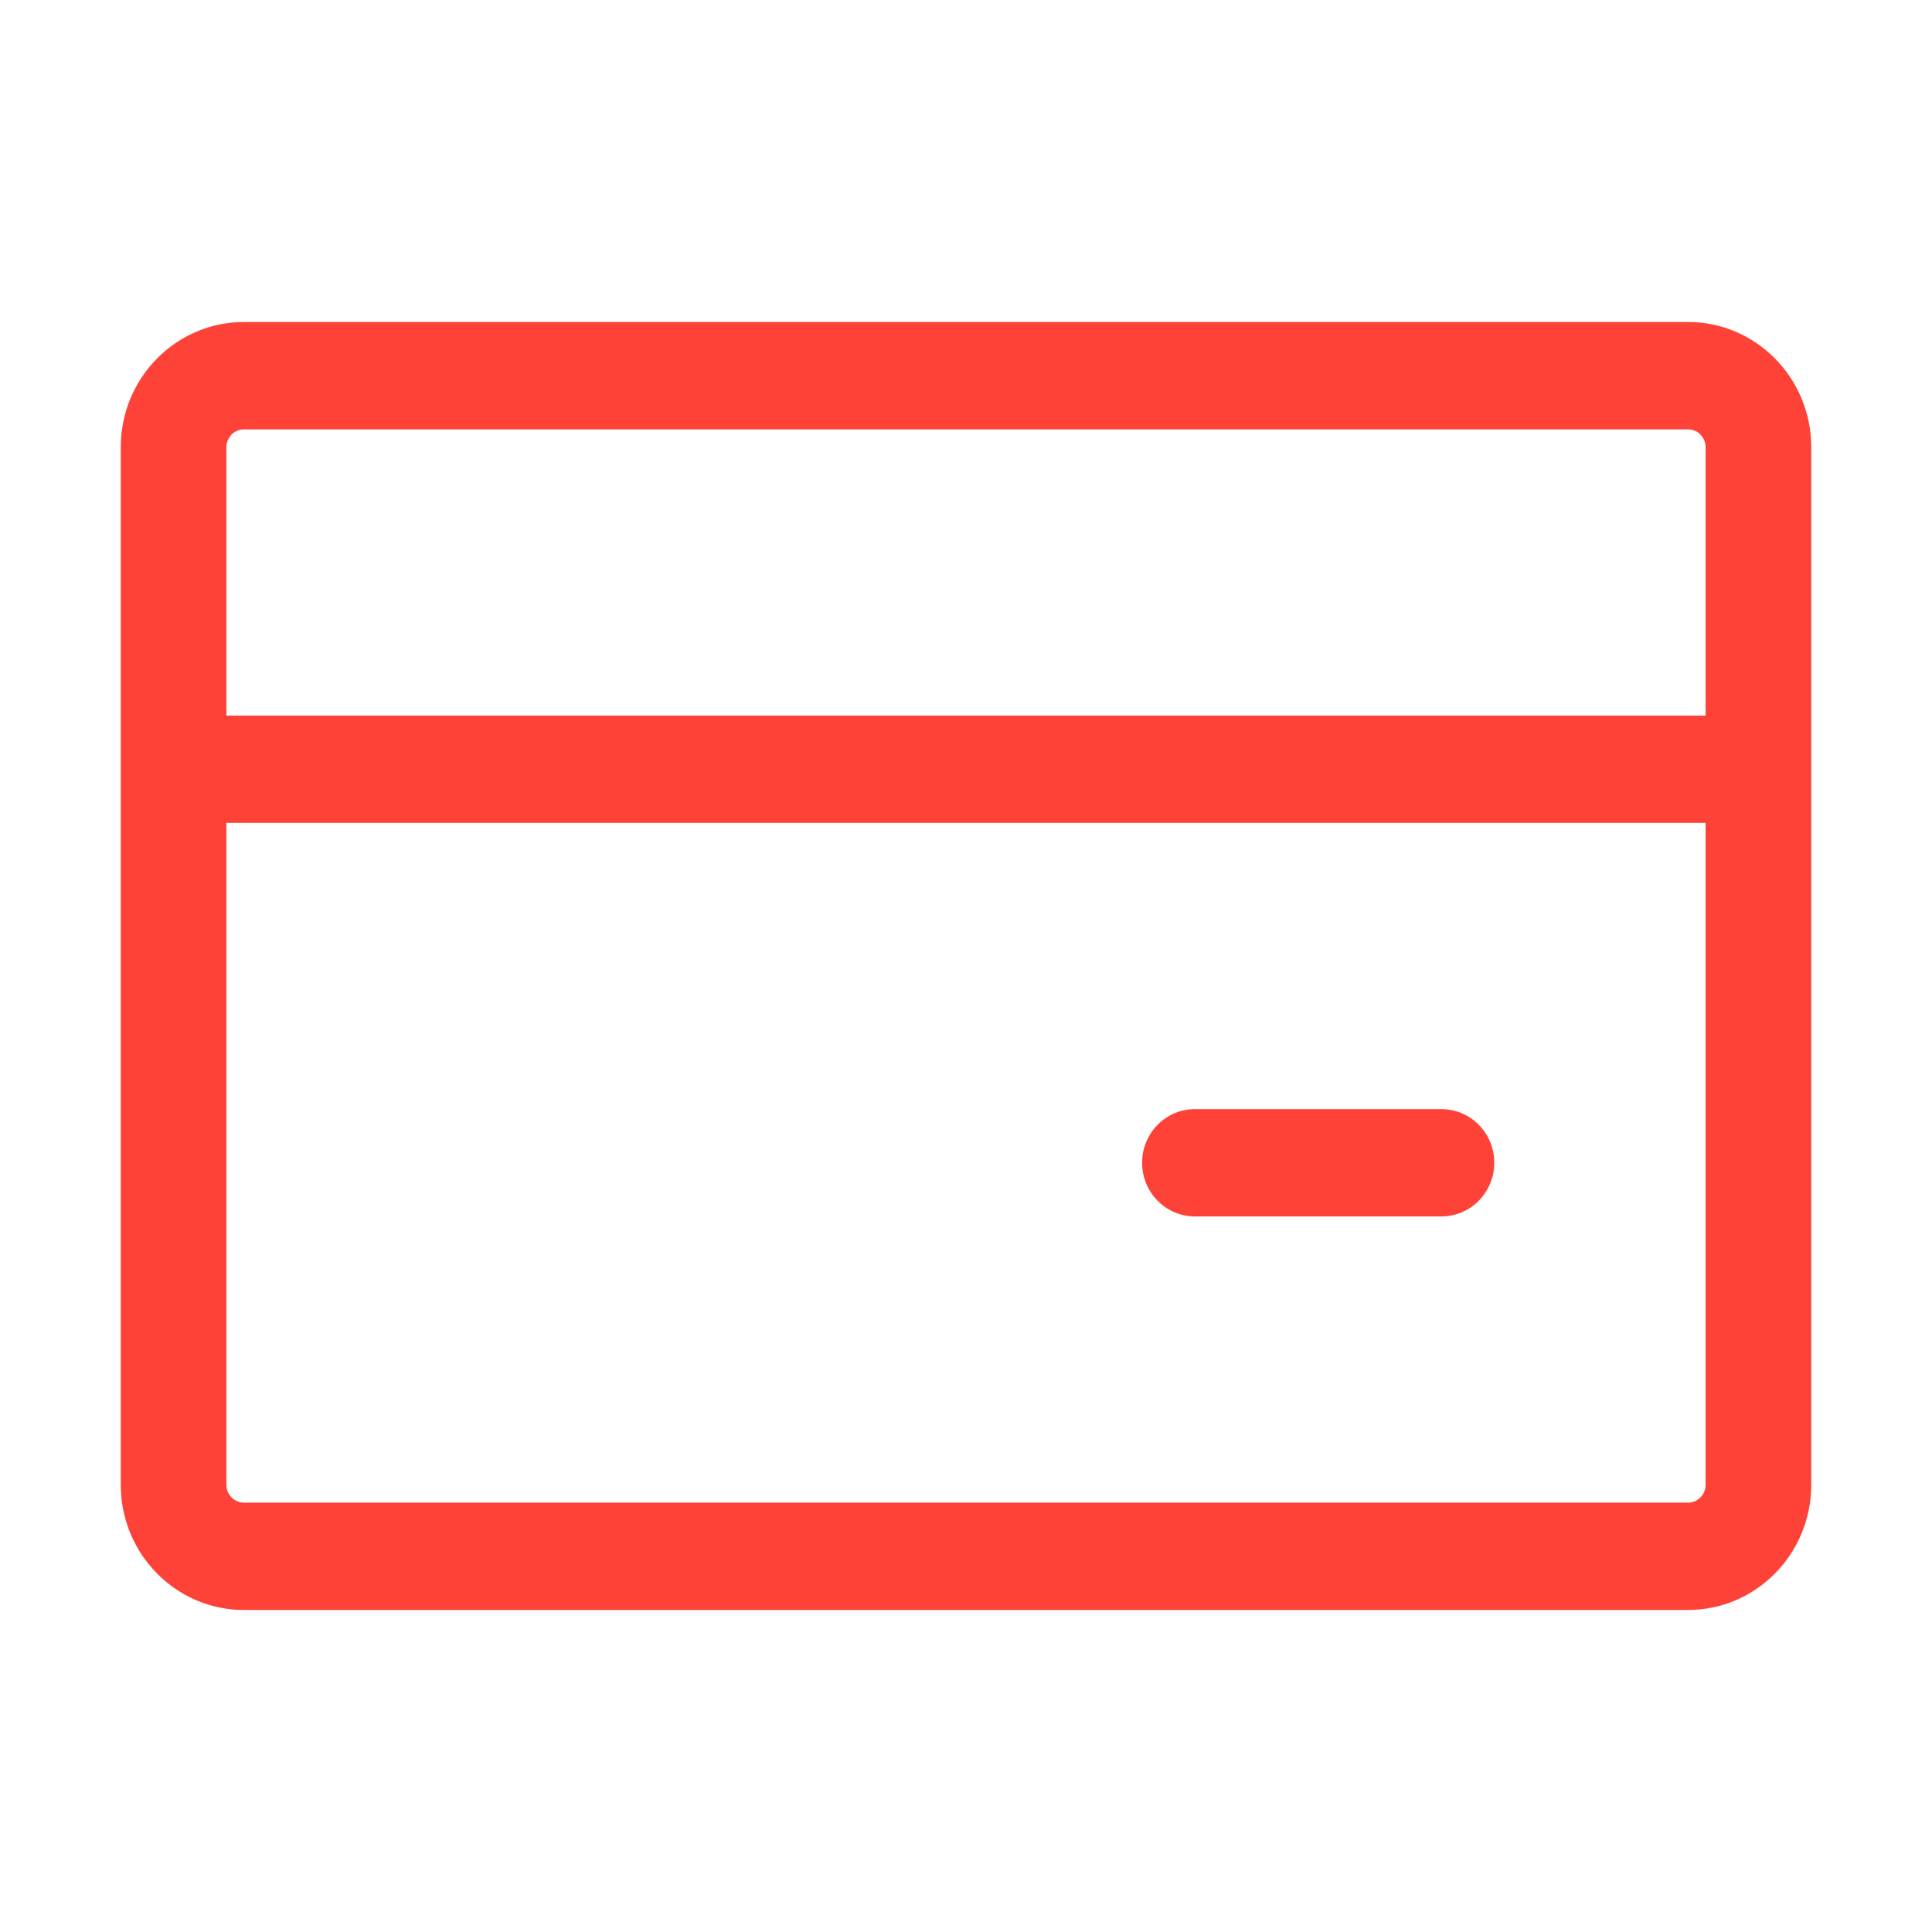 <svg width="48" height="48" viewBox="0 0 48 48" fill="none" xmlns="http://www.w3.org/2000/svg">
<path d="M29.688 27.556C28.963 27.556 28.375 28.152 28.375 28.889C28.375 29.625 28.963 30.222 29.688 30.222H35.812C36.537 30.222 37.125 29.625 37.125 28.889C37.125 28.152 36.537 27.556 35.812 27.556H29.688Z" fill="#FF4237"/>
<path fill-rule="evenodd" clip-rule="evenodd" d="M6.062 8C4.371 8 3 9.393 3 11.111V36.889C3 38.607 4.371 40 6.062 40H41.938C43.629 40 45 38.607 45 36.889V11.111C45 9.393 43.629 8 41.938 8H6.062ZM5.625 11.111C5.625 10.866 5.821 10.667 6.062 10.667H41.938C42.179 10.667 42.375 10.866 42.375 11.111V17.778H5.625V11.111ZM5.625 20.444V36.889C5.625 37.134 5.821 37.333 6.062 37.333H41.938C42.179 37.333 42.375 37.134 42.375 36.889V20.444H5.625Z" fill="#FF4237"/>
</svg>

